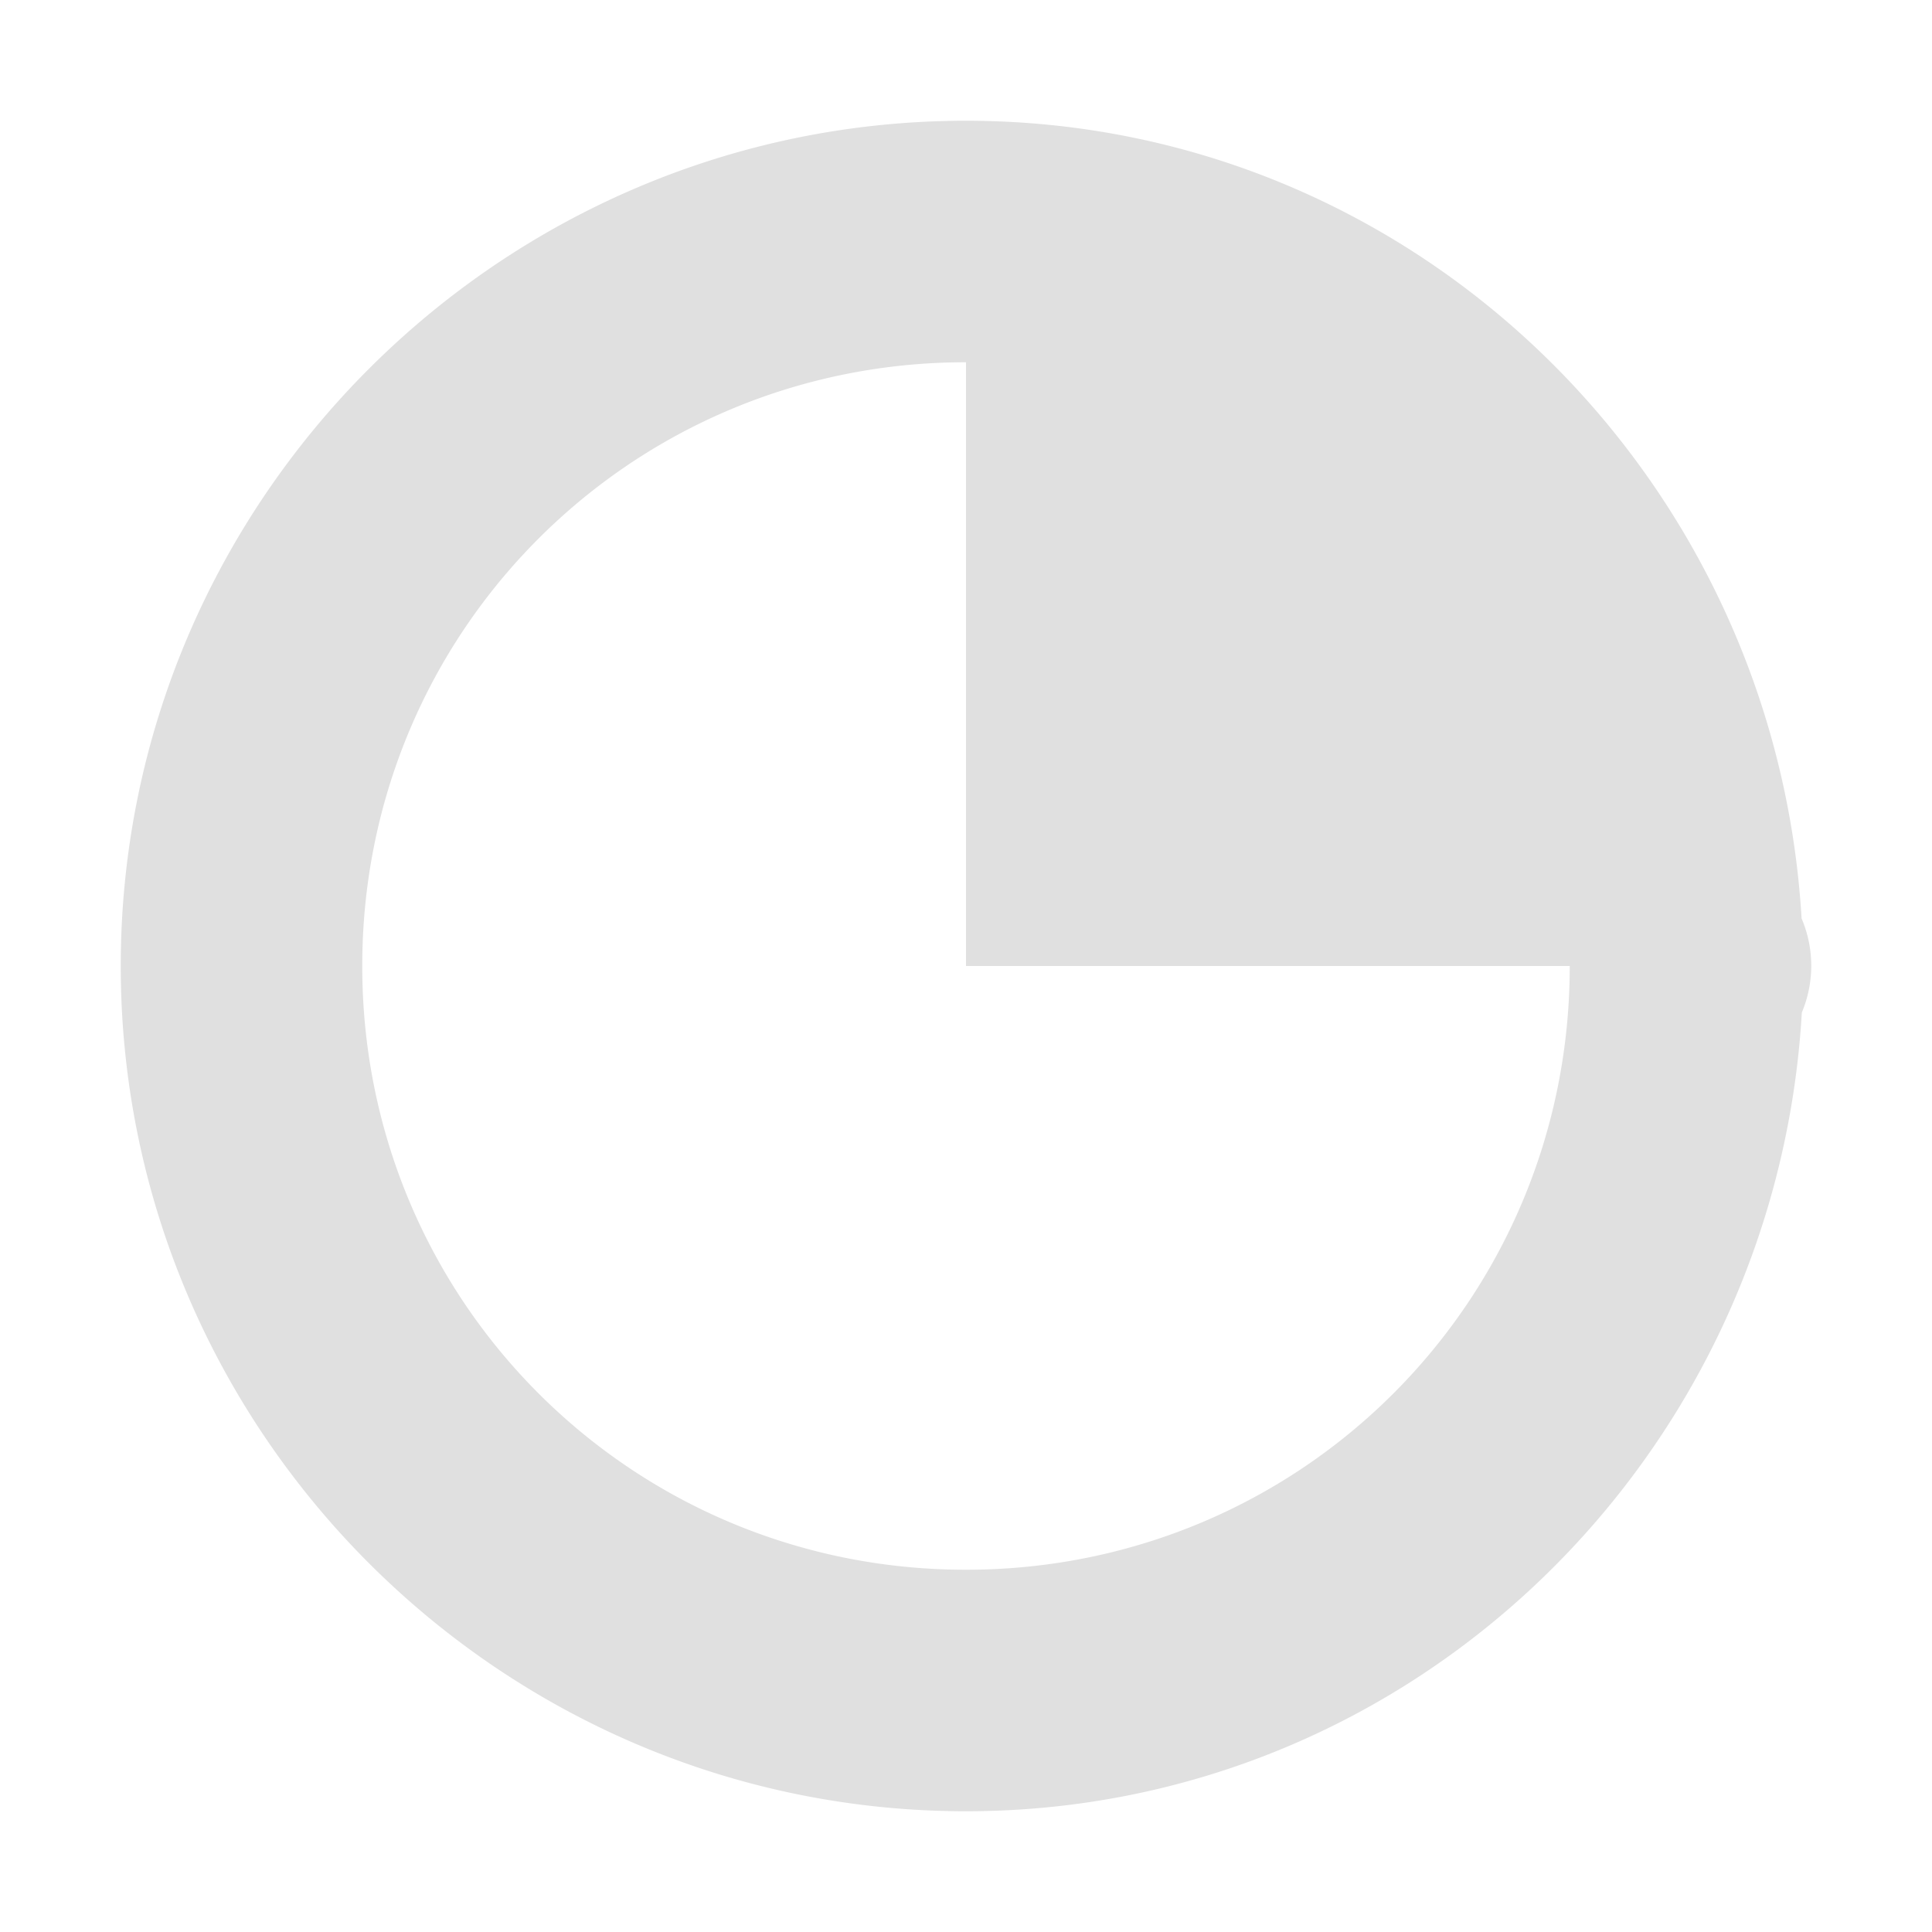 <svg height="16" viewBox="0 0 16 16" width="16" xmlns="http://www.w3.org/2000/svg"><path d="m8 1c-3.854 0-7 3.146-7 7 0 3.854 3.146 7 7 7 3.718 0 6.71-2.949 6.922-6.615a1 1 0 0 0 .078-.385 1 1 0 0 0 -.078-.389 1 1 0 0 0 -.002-.004c-.216-3.663-3.205-6.607-6.92-6.607zm0 2v5h5c0 2.773-2.227 5-5 5s-5-2.227-5-5c0-2.773 2.227-5 5-5z" fill="#e0e0e0"/></svg>
